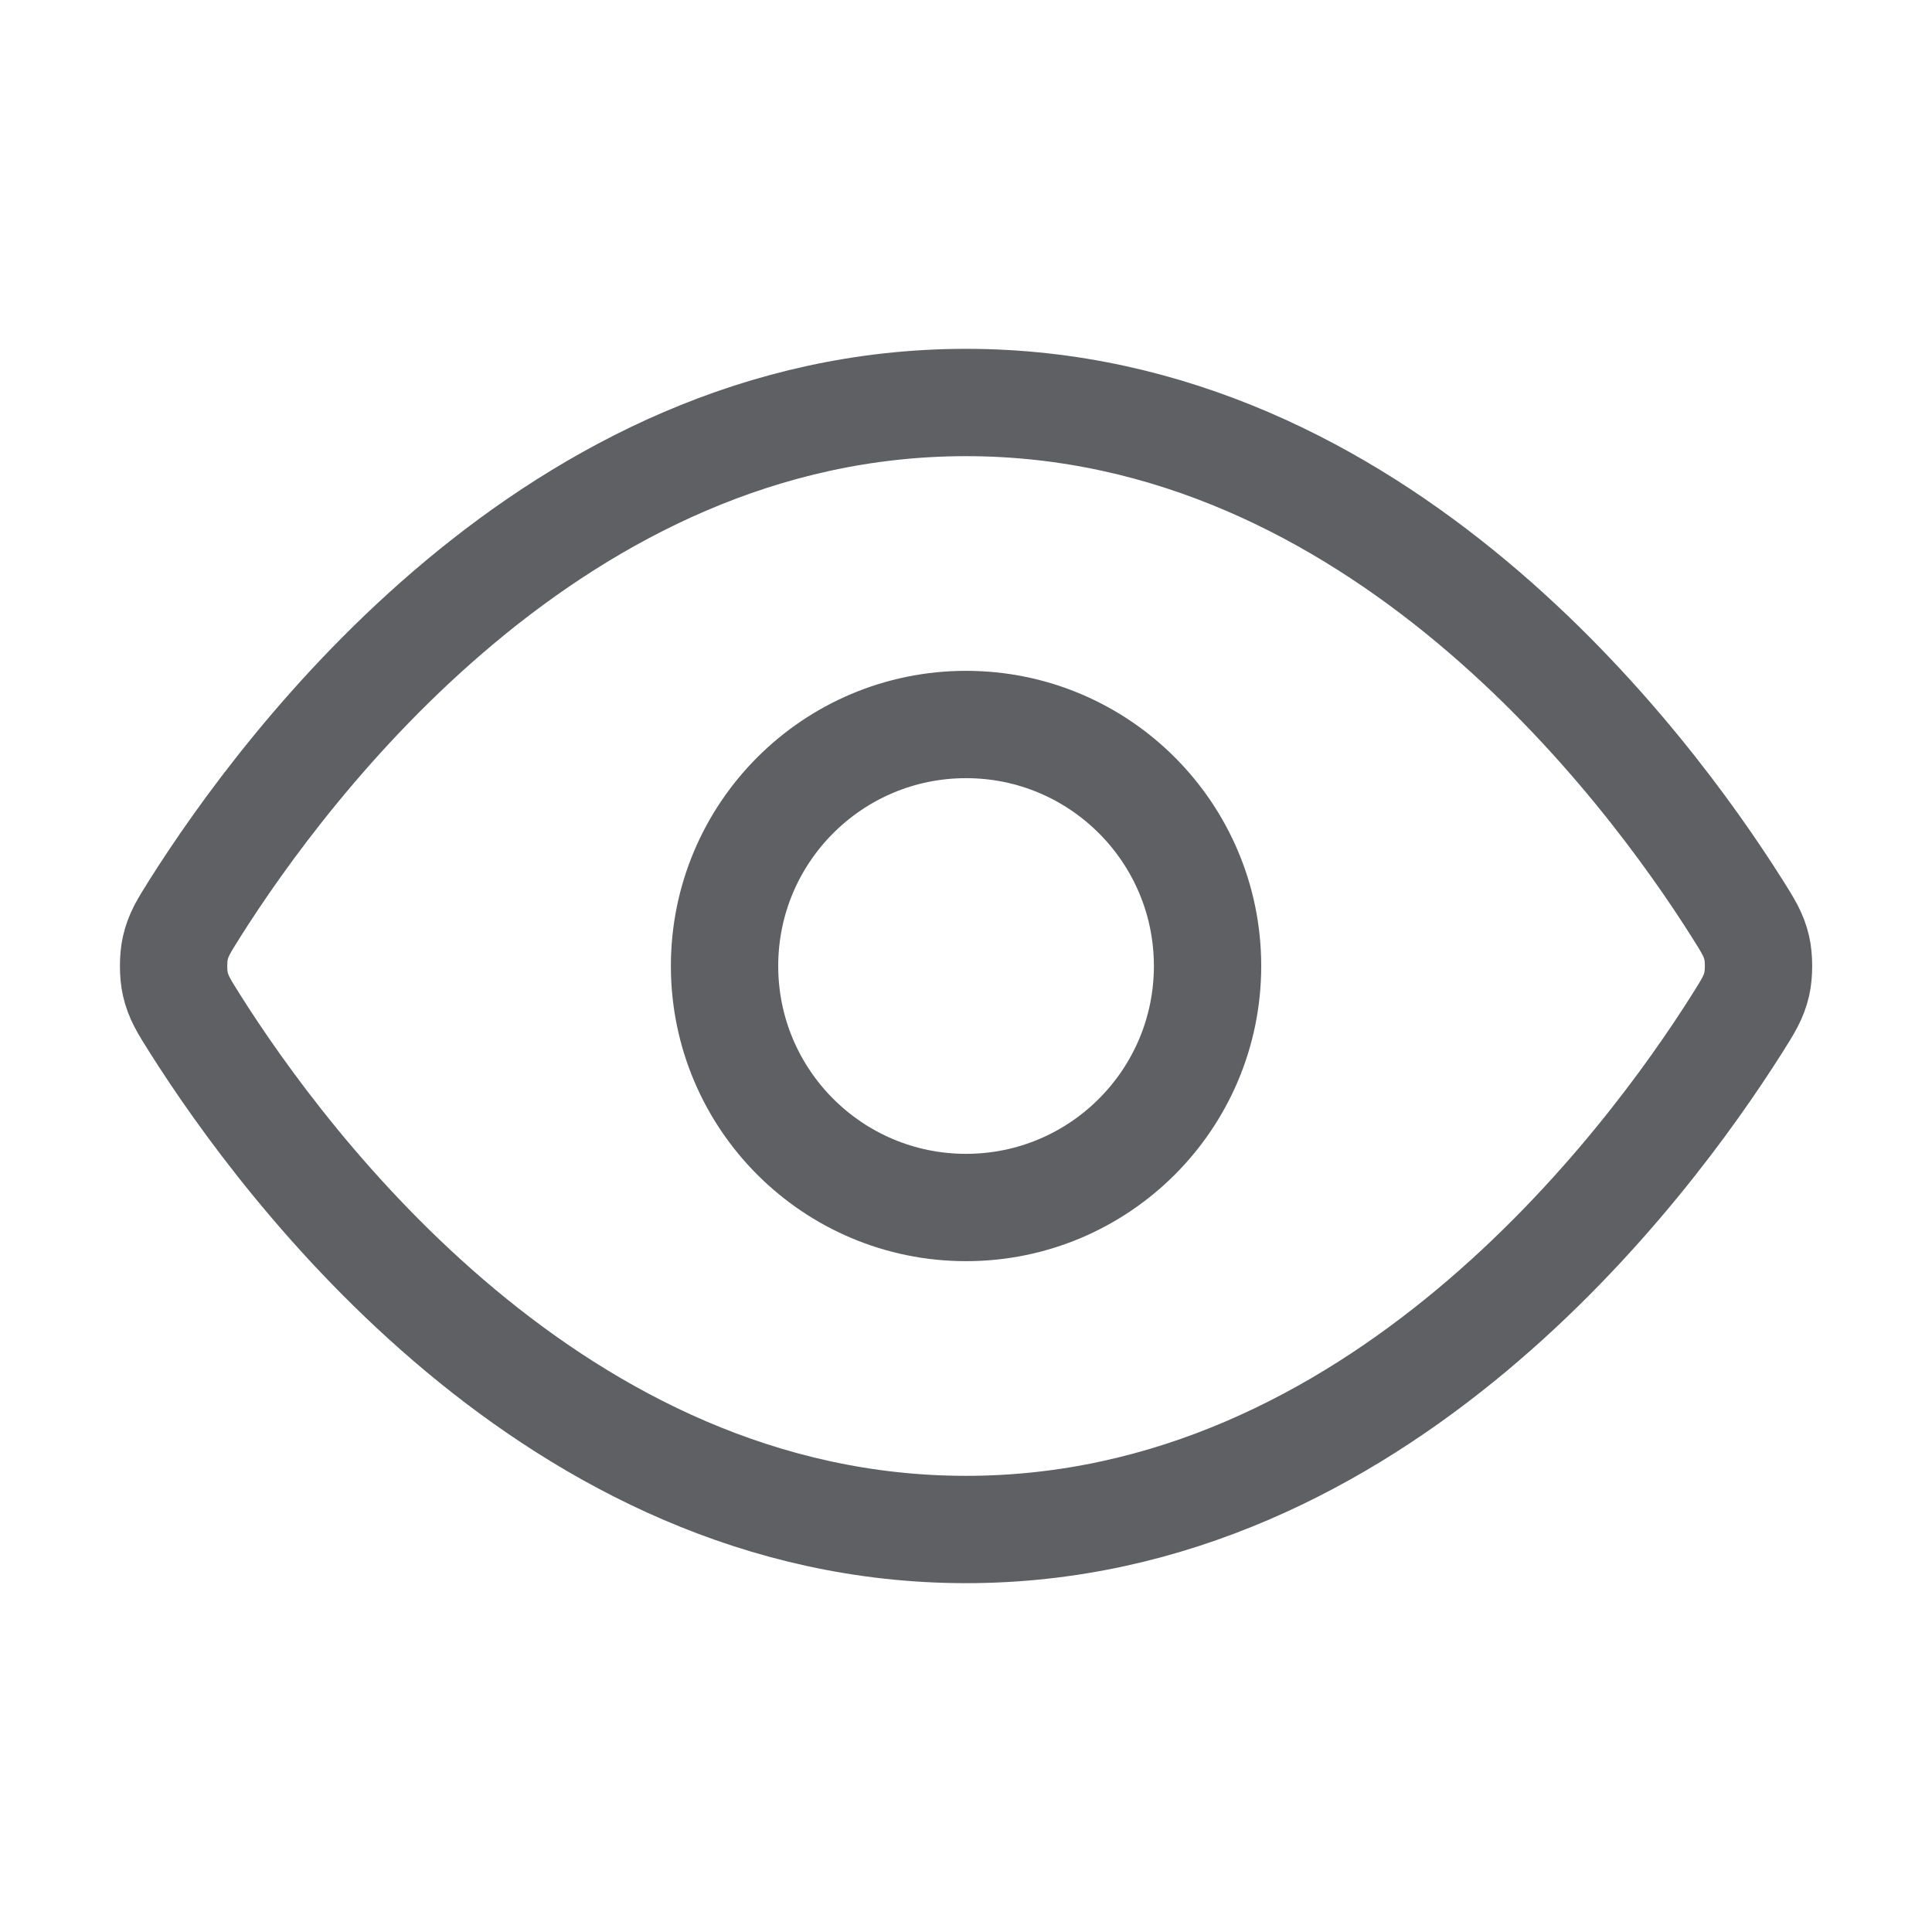 <svg width="36" height="36" viewBox="0 0 36 36" fill="none" xmlns="http://www.w3.org/2000/svg">
<path d="M3.63 19.07C3.426 18.746 3.324 18.585 3.267 18.335C3.224 18.148 3.224 17.852 3.267 17.665C3.324 17.415 3.426 17.254 3.63 16.93C5.318 14.257 10.343 7.5 18.001 7.5C25.658 7.5 30.683 14.257 32.371 16.93C32.575 17.254 32.677 17.415 32.735 17.665C32.778 17.852 32.778 18.148 32.735 18.335C32.677 18.585 32.575 18.746 32.371 19.07C30.683 21.743 25.658 28.5 18.001 28.5C10.343 28.5 5.318 21.743 3.63 19.07Z" stroke="#5E6064" stroke-width="2" stroke-linecap="round" stroke-linejoin="round"/>
<path d="M18.001 22.5C20.486 22.5 22.501 20.485 22.501 18C22.501 15.515 20.486 13.5 18.001 13.5C15.515 13.5 13.501 15.515 13.501 18C13.501 20.485 15.515 22.5 18.001 22.5Z" stroke="#5E6064" stroke-width="2" stroke-linecap="round" stroke-linejoin="round"/>
</svg>
